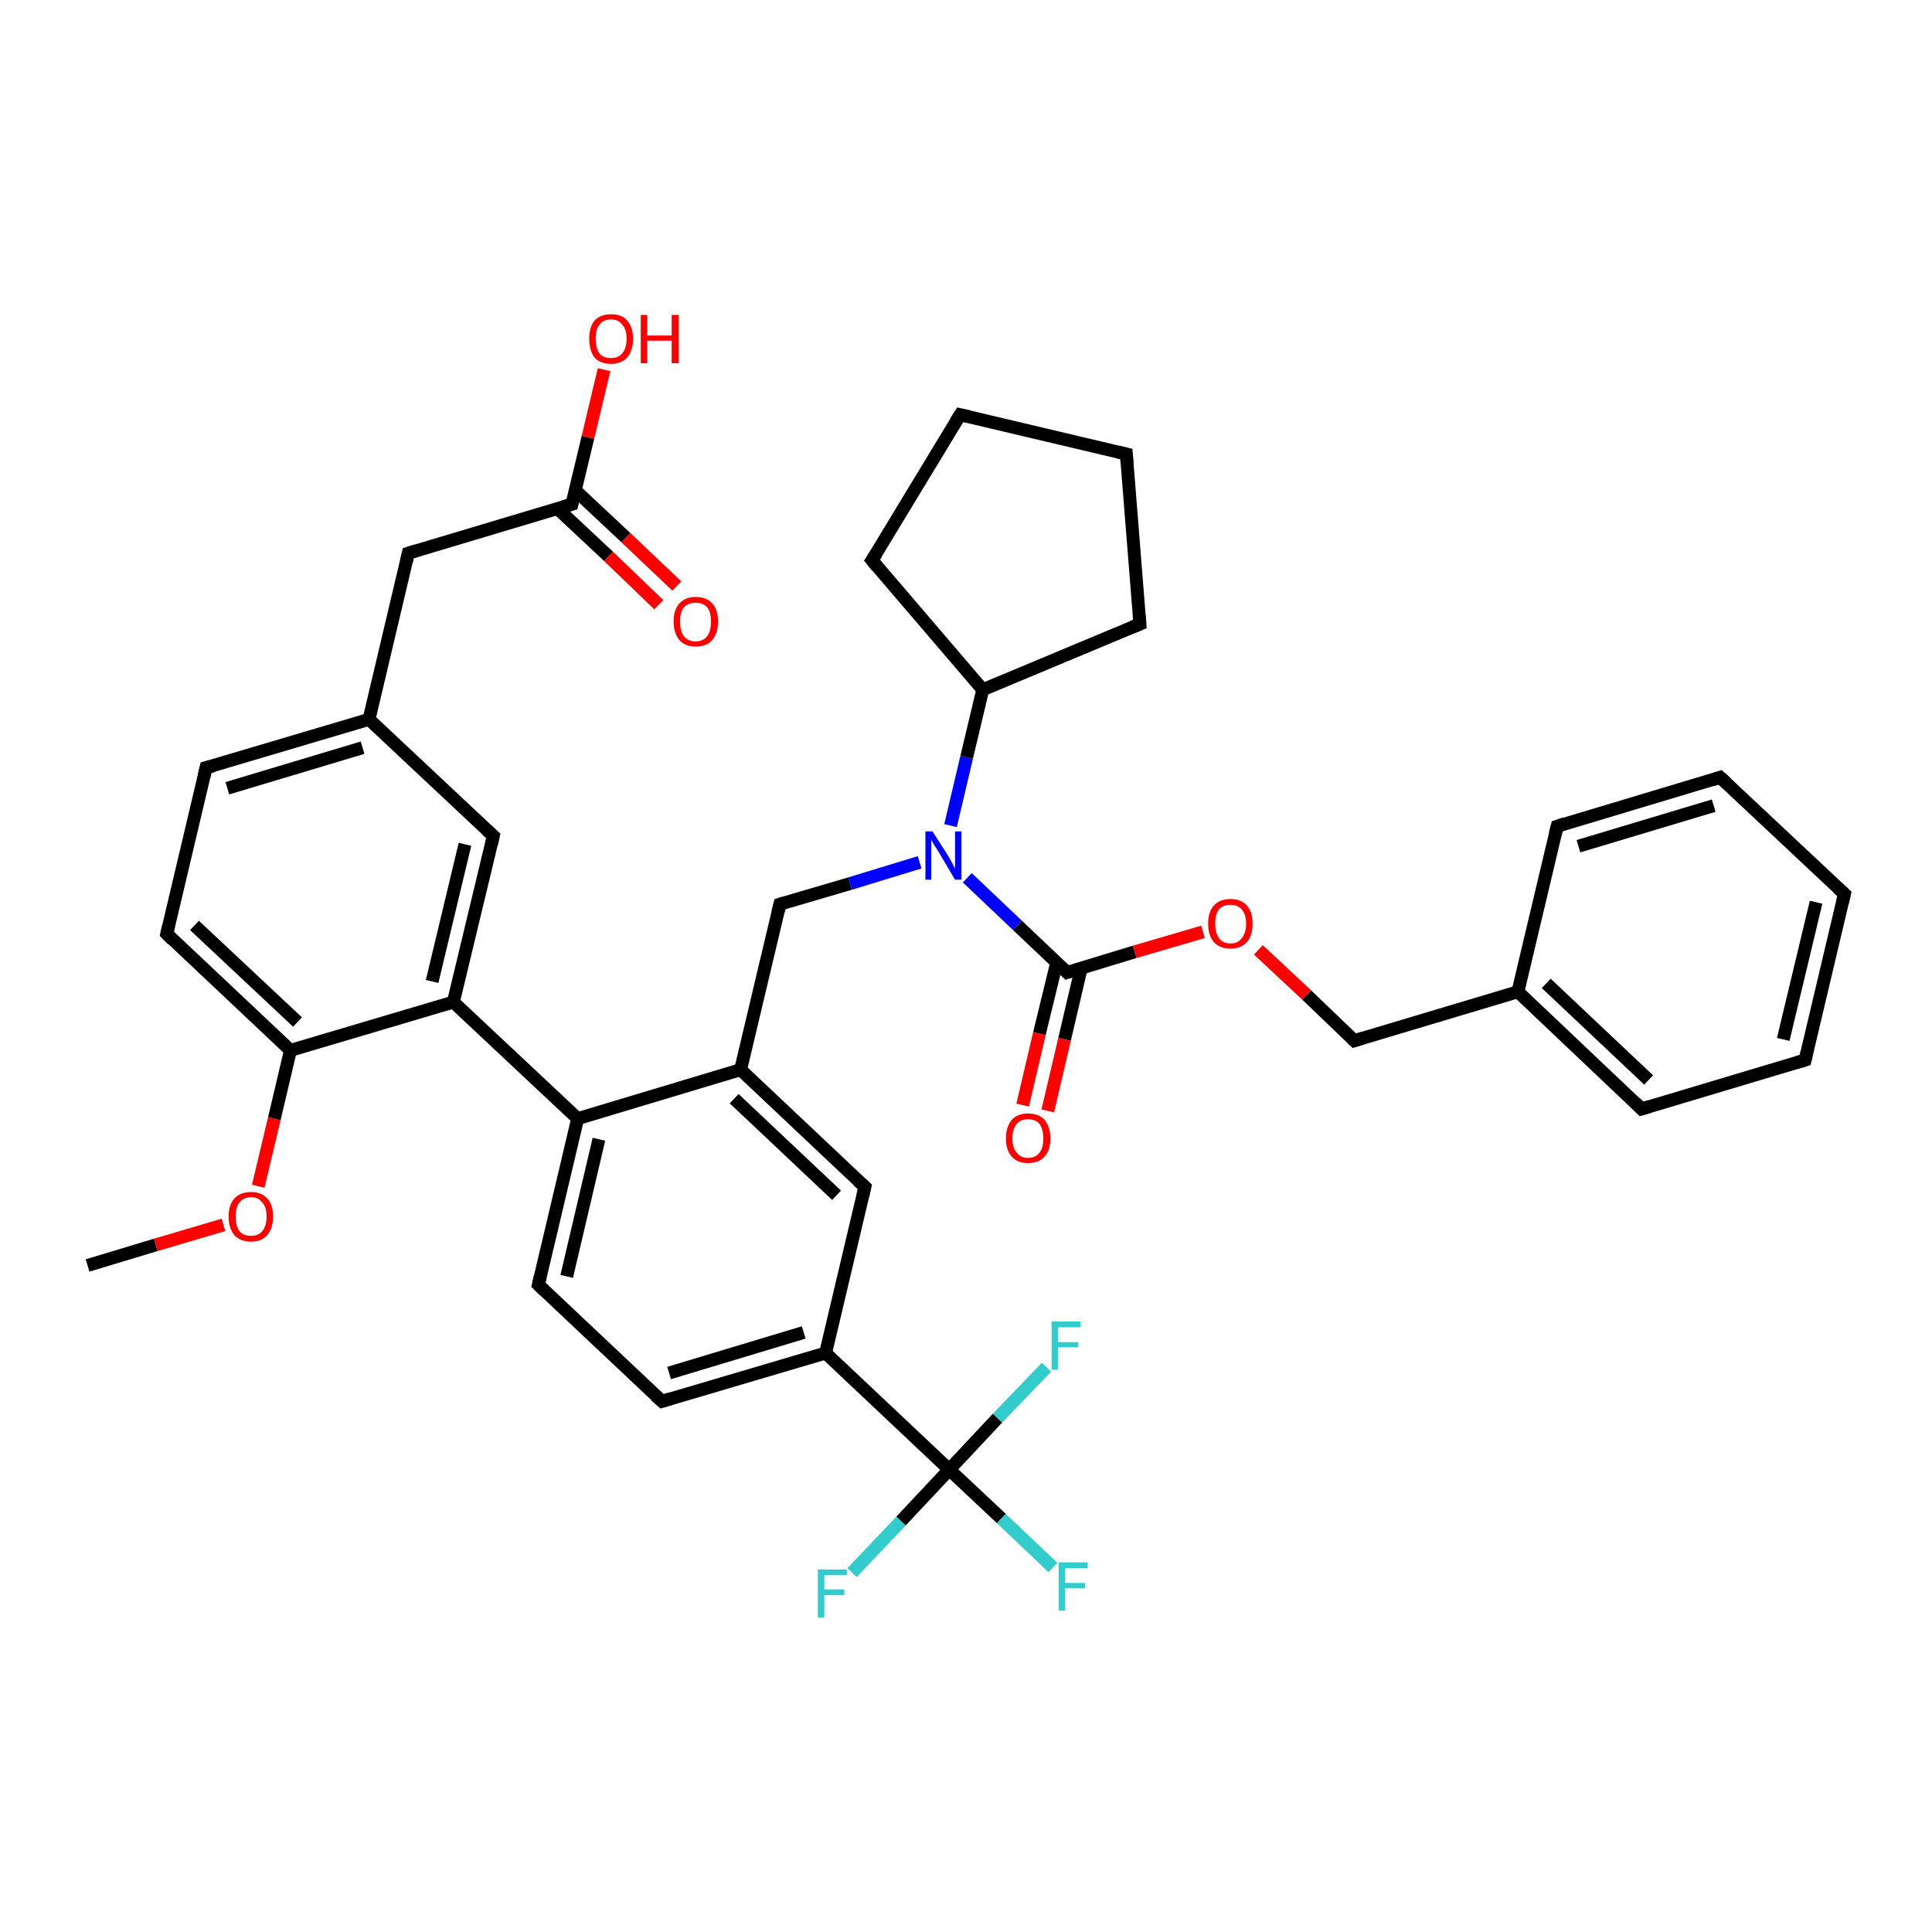 <?xml version='1.0' encoding='iso-8859-1'?>
<svg version='1.1' baseProfile='full'
              xmlns='http://www.w3.org/2000/svg'
                      xmlns:rdkit='http://www.rdkit.org/xml'
                      xmlns:xlink='http://www.w3.org/1999/xlink'
                  xml:space='preserve'
width='300px' height='300px' viewBox='0 0 300 300'>
<!-- END OF HEADER -->
<rect style='opacity:1.0;fill:#FFFFFF;stroke:none' width='300.0' height='300.0' x='0.0' y='0.0'> </rect>
<path class='bond-0 atom-0 atom-1' d='M 13.6,196.5 L 24.2,193.3' style='fill:none;fill-rule:evenodd;stroke:#000000;stroke-width:2.0px;stroke-linecap:butt;stroke-linejoin:miter;stroke-opacity:1' />
<path class='bond-0 atom-0 atom-1' d='M 24.2,193.3 L 34.7,190.2' style='fill:none;fill-rule:evenodd;stroke:#FF0000;stroke-width:2.0px;stroke-linecap:butt;stroke-linejoin:miter;stroke-opacity:1' />
<path class='bond-1 atom-1 atom-2' d='M 40.1,184.2 L 42.6,173.7' style='fill:none;fill-rule:evenodd;stroke:#FF0000;stroke-width:2.0px;stroke-linecap:butt;stroke-linejoin:miter;stroke-opacity:1' />
<path class='bond-1 atom-1 atom-2' d='M 42.6,173.7 L 45.1,163.1' style='fill:none;fill-rule:evenodd;stroke:#000000;stroke-width:2.0px;stroke-linecap:butt;stroke-linejoin:miter;stroke-opacity:1' />
<path class='bond-2 atom-2 atom-3' d='M 45.1,163.1 L 25.9,145.0' style='fill:none;fill-rule:evenodd;stroke:#000000;stroke-width:2.0px;stroke-linecap:butt;stroke-linejoin:miter;stroke-opacity:1' />
<path class='bond-2 atom-2 atom-3' d='M 46.2,158.7 L 30.2,143.7' style='fill:none;fill-rule:evenodd;stroke:#000000;stroke-width:2.0px;stroke-linecap:butt;stroke-linejoin:miter;stroke-opacity:1' />
<path class='bond-3 atom-3 atom-4' d='M 25.9,145.0 L 32.0,119.2' style='fill:none;fill-rule:evenodd;stroke:#000000;stroke-width:2.0px;stroke-linecap:butt;stroke-linejoin:miter;stroke-opacity:1' />
<path class='bond-4 atom-4 atom-5' d='M 32.0,119.2 L 57.3,111.7' style='fill:none;fill-rule:evenodd;stroke:#000000;stroke-width:2.0px;stroke-linecap:butt;stroke-linejoin:miter;stroke-opacity:1' />
<path class='bond-4 atom-4 atom-5' d='M 35.3,122.4 L 56.3,116.1' style='fill:none;fill-rule:evenodd;stroke:#000000;stroke-width:2.0px;stroke-linecap:butt;stroke-linejoin:miter;stroke-opacity:1' />
<path class='bond-5 atom-5 atom-6' d='M 57.3,111.7 L 63.4,85.9' style='fill:none;fill-rule:evenodd;stroke:#000000;stroke-width:2.0px;stroke-linecap:butt;stroke-linejoin:miter;stroke-opacity:1' />
<path class='bond-6 atom-6 atom-7' d='M 63.4,85.9 L 88.8,78.3' style='fill:none;fill-rule:evenodd;stroke:#000000;stroke-width:2.0px;stroke-linecap:butt;stroke-linejoin:miter;stroke-opacity:1' />
<path class='bond-7 atom-7 atom-8' d='M 88.8,78.3 L 91.3,67.9' style='fill:none;fill-rule:evenodd;stroke:#000000;stroke-width:2.0px;stroke-linecap:butt;stroke-linejoin:miter;stroke-opacity:1' />
<path class='bond-7 atom-7 atom-8' d='M 91.3,67.9 L 93.8,57.4' style='fill:none;fill-rule:evenodd;stroke:#FF0000;stroke-width:2.0px;stroke-linecap:butt;stroke-linejoin:miter;stroke-opacity:1' />
<path class='bond-8 atom-7 atom-9' d='M 86.6,79.0 L 94.5,86.4' style='fill:none;fill-rule:evenodd;stroke:#000000;stroke-width:2.0px;stroke-linecap:butt;stroke-linejoin:miter;stroke-opacity:1' />
<path class='bond-8 atom-7 atom-9' d='M 94.5,86.4 L 102.3,93.9' style='fill:none;fill-rule:evenodd;stroke:#FF0000;stroke-width:2.0px;stroke-linecap:butt;stroke-linejoin:miter;stroke-opacity:1' />
<path class='bond-8 atom-7 atom-9' d='M 89.3,76.1 L 97.2,83.5' style='fill:none;fill-rule:evenodd;stroke:#000000;stroke-width:2.0px;stroke-linecap:butt;stroke-linejoin:miter;stroke-opacity:1' />
<path class='bond-8 atom-7 atom-9' d='M 97.2,83.5 L 105.1,91.0' style='fill:none;fill-rule:evenodd;stroke:#FF0000;stroke-width:2.0px;stroke-linecap:butt;stroke-linejoin:miter;stroke-opacity:1' />
<path class='bond-9 atom-5 atom-10' d='M 57.3,111.7 L 76.6,129.8' style='fill:none;fill-rule:evenodd;stroke:#000000;stroke-width:2.0px;stroke-linecap:butt;stroke-linejoin:miter;stroke-opacity:1' />
<path class='bond-10 atom-10 atom-11' d='M 76.6,129.8 L 70.4,155.6' style='fill:none;fill-rule:evenodd;stroke:#000000;stroke-width:2.0px;stroke-linecap:butt;stroke-linejoin:miter;stroke-opacity:1' />
<path class='bond-10 atom-10 atom-11' d='M 72.2,131.1 L 67.1,152.4' style='fill:none;fill-rule:evenodd;stroke:#000000;stroke-width:2.0px;stroke-linecap:butt;stroke-linejoin:miter;stroke-opacity:1' />
<path class='bond-11 atom-11 atom-12' d='M 70.4,155.6 L 89.7,173.7' style='fill:none;fill-rule:evenodd;stroke:#000000;stroke-width:2.0px;stroke-linecap:butt;stroke-linejoin:miter;stroke-opacity:1' />
<path class='bond-12 atom-12 atom-13' d='M 89.7,173.7 L 83.6,199.5' style='fill:none;fill-rule:evenodd;stroke:#000000;stroke-width:2.0px;stroke-linecap:butt;stroke-linejoin:miter;stroke-opacity:1' />
<path class='bond-12 atom-12 atom-13' d='M 93.0,176.9 L 88.0,198.2' style='fill:none;fill-rule:evenodd;stroke:#000000;stroke-width:2.0px;stroke-linecap:butt;stroke-linejoin:miter;stroke-opacity:1' />
<path class='bond-13 atom-13 atom-14' d='M 83.6,199.5 L 102.8,217.6' style='fill:none;fill-rule:evenodd;stroke:#000000;stroke-width:2.0px;stroke-linecap:butt;stroke-linejoin:miter;stroke-opacity:1' />
<path class='bond-14 atom-14 atom-15' d='M 102.8,217.6 L 128.2,210.1' style='fill:none;fill-rule:evenodd;stroke:#000000;stroke-width:2.0px;stroke-linecap:butt;stroke-linejoin:miter;stroke-opacity:1' />
<path class='bond-14 atom-14 atom-15' d='M 103.9,213.2 L 124.8,206.9' style='fill:none;fill-rule:evenodd;stroke:#000000;stroke-width:2.0px;stroke-linecap:butt;stroke-linejoin:miter;stroke-opacity:1' />
<path class='bond-15 atom-15 atom-16' d='M 128.2,210.1 L 134.3,184.3' style='fill:none;fill-rule:evenodd;stroke:#000000;stroke-width:2.0px;stroke-linecap:butt;stroke-linejoin:miter;stroke-opacity:1' />
<path class='bond-16 atom-16 atom-17' d='M 134.3,184.3 L 115.0,166.1' style='fill:none;fill-rule:evenodd;stroke:#000000;stroke-width:2.0px;stroke-linecap:butt;stroke-linejoin:miter;stroke-opacity:1' />
<path class='bond-16 atom-16 atom-17' d='M 129.9,185.6 L 114.0,170.6' style='fill:none;fill-rule:evenodd;stroke:#000000;stroke-width:2.0px;stroke-linecap:butt;stroke-linejoin:miter;stroke-opacity:1' />
<path class='bond-17 atom-17 atom-18' d='M 115.0,166.1 L 121.1,140.4' style='fill:none;fill-rule:evenodd;stroke:#000000;stroke-width:2.0px;stroke-linecap:butt;stroke-linejoin:miter;stroke-opacity:1' />
<path class='bond-18 atom-18 atom-19' d='M 121.1,140.4 L 132.0,137.2' style='fill:none;fill-rule:evenodd;stroke:#000000;stroke-width:2.0px;stroke-linecap:butt;stroke-linejoin:miter;stroke-opacity:1' />
<path class='bond-18 atom-18 atom-19' d='M 132.0,137.2 L 142.8,133.9' style='fill:none;fill-rule:evenodd;stroke:#0000FF;stroke-width:2.0px;stroke-linecap:butt;stroke-linejoin:miter;stroke-opacity:1' />
<path class='bond-19 atom-19 atom-20' d='M 147.6,128.2 L 150.1,117.6' style='fill:none;fill-rule:evenodd;stroke:#0000FF;stroke-width:2.0px;stroke-linecap:butt;stroke-linejoin:miter;stroke-opacity:1' />
<path class='bond-19 atom-19 atom-20' d='M 150.1,117.6 L 152.6,107.1' style='fill:none;fill-rule:evenodd;stroke:#000000;stroke-width:2.0px;stroke-linecap:butt;stroke-linejoin:miter;stroke-opacity:1' />
<path class='bond-20 atom-20 atom-21' d='M 152.6,107.1 L 135.4,87.0' style='fill:none;fill-rule:evenodd;stroke:#000000;stroke-width:2.0px;stroke-linecap:butt;stroke-linejoin:miter;stroke-opacity:1' />
<path class='bond-21 atom-21 atom-22' d='M 135.4,87.0 L 149.1,64.4' style='fill:none;fill-rule:evenodd;stroke:#000000;stroke-width:2.0px;stroke-linecap:butt;stroke-linejoin:miter;stroke-opacity:1' />
<path class='bond-22 atom-22 atom-23' d='M 149.1,64.4 L 174.9,70.5' style='fill:none;fill-rule:evenodd;stroke:#000000;stroke-width:2.0px;stroke-linecap:butt;stroke-linejoin:miter;stroke-opacity:1' />
<path class='bond-23 atom-23 atom-24' d='M 174.9,70.5 L 177.0,96.9' style='fill:none;fill-rule:evenodd;stroke:#000000;stroke-width:2.0px;stroke-linecap:butt;stroke-linejoin:miter;stroke-opacity:1' />
<path class='bond-24 atom-19 atom-25' d='M 150.2,136.3 L 158.0,143.7' style='fill:none;fill-rule:evenodd;stroke:#0000FF;stroke-width:2.0px;stroke-linecap:butt;stroke-linejoin:miter;stroke-opacity:1' />
<path class='bond-24 atom-19 atom-25' d='M 158.0,143.7 L 165.7,151.0' style='fill:none;fill-rule:evenodd;stroke:#000000;stroke-width:2.0px;stroke-linecap:butt;stroke-linejoin:miter;stroke-opacity:1' />
<path class='bond-25 atom-25 atom-26' d='M 164.1,149.4 L 161.4,160.5' style='fill:none;fill-rule:evenodd;stroke:#000000;stroke-width:2.0px;stroke-linecap:butt;stroke-linejoin:miter;stroke-opacity:1' />
<path class='bond-25 atom-25 atom-26' d='M 161.4,160.5 L 158.8,171.6' style='fill:none;fill-rule:evenodd;stroke:#FF0000;stroke-width:2.0px;stroke-linecap:butt;stroke-linejoin:miter;stroke-opacity:1' />
<path class='bond-25 atom-25 atom-26' d='M 167.9,150.3 L 165.3,161.4' style='fill:none;fill-rule:evenodd;stroke:#000000;stroke-width:2.0px;stroke-linecap:butt;stroke-linejoin:miter;stroke-opacity:1' />
<path class='bond-25 atom-25 atom-26' d='M 165.3,161.4 L 162.7,172.5' style='fill:none;fill-rule:evenodd;stroke:#FF0000;stroke-width:2.0px;stroke-linecap:butt;stroke-linejoin:miter;stroke-opacity:1' />
<path class='bond-26 atom-25 atom-27' d='M 165.7,151.0 L 176.2,147.8' style='fill:none;fill-rule:evenodd;stroke:#000000;stroke-width:2.0px;stroke-linecap:butt;stroke-linejoin:miter;stroke-opacity:1' />
<path class='bond-26 atom-25 atom-27' d='M 176.2,147.8 L 186.8,144.7' style='fill:none;fill-rule:evenodd;stroke:#FF0000;stroke-width:2.0px;stroke-linecap:butt;stroke-linejoin:miter;stroke-opacity:1' />
<path class='bond-27 atom-27 atom-28' d='M 195.4,147.5 L 202.9,154.5' style='fill:none;fill-rule:evenodd;stroke:#FF0000;stroke-width:2.0px;stroke-linecap:butt;stroke-linejoin:miter;stroke-opacity:1' />
<path class='bond-27 atom-27 atom-28' d='M 202.9,154.5 L 210.3,161.6' style='fill:none;fill-rule:evenodd;stroke:#000000;stroke-width:2.0px;stroke-linecap:butt;stroke-linejoin:miter;stroke-opacity:1' />
<path class='bond-28 atom-28 atom-29' d='M 210.3,161.6 L 235.7,154.0' style='fill:none;fill-rule:evenodd;stroke:#000000;stroke-width:2.0px;stroke-linecap:butt;stroke-linejoin:miter;stroke-opacity:1' />
<path class='bond-29 atom-29 atom-30' d='M 235.7,154.0 L 254.9,172.2' style='fill:none;fill-rule:evenodd;stroke:#000000;stroke-width:2.0px;stroke-linecap:butt;stroke-linejoin:miter;stroke-opacity:1' />
<path class='bond-29 atom-29 atom-30' d='M 240.1,152.7 L 256.0,167.7' style='fill:none;fill-rule:evenodd;stroke:#000000;stroke-width:2.0px;stroke-linecap:butt;stroke-linejoin:miter;stroke-opacity:1' />
<path class='bond-30 atom-30 atom-31' d='M 254.9,172.2 L 280.3,164.6' style='fill:none;fill-rule:evenodd;stroke:#000000;stroke-width:2.0px;stroke-linecap:butt;stroke-linejoin:miter;stroke-opacity:1' />
<path class='bond-31 atom-31 atom-32' d='M 280.3,164.6 L 286.4,138.8' style='fill:none;fill-rule:evenodd;stroke:#000000;stroke-width:2.0px;stroke-linecap:butt;stroke-linejoin:miter;stroke-opacity:1' />
<path class='bond-31 atom-31 atom-32' d='M 276.9,161.4 L 282.0,140.1' style='fill:none;fill-rule:evenodd;stroke:#000000;stroke-width:2.0px;stroke-linecap:butt;stroke-linejoin:miter;stroke-opacity:1' />
<path class='bond-32 atom-32 atom-33' d='M 286.4,138.8 L 267.1,120.7' style='fill:none;fill-rule:evenodd;stroke:#000000;stroke-width:2.0px;stroke-linecap:butt;stroke-linejoin:miter;stroke-opacity:1' />
<path class='bond-33 atom-33 atom-34' d='M 267.1,120.7 L 241.8,128.3' style='fill:none;fill-rule:evenodd;stroke:#000000;stroke-width:2.0px;stroke-linecap:butt;stroke-linejoin:miter;stroke-opacity:1' />
<path class='bond-33 atom-33 atom-34' d='M 266.1,125.1 L 245.1,131.4' style='fill:none;fill-rule:evenodd;stroke:#000000;stroke-width:2.0px;stroke-linecap:butt;stroke-linejoin:miter;stroke-opacity:1' />
<path class='bond-34 atom-15 atom-35' d='M 128.2,210.1 L 147.4,228.2' style='fill:none;fill-rule:evenodd;stroke:#000000;stroke-width:2.0px;stroke-linecap:butt;stroke-linejoin:miter;stroke-opacity:1' />
<path class='bond-35 atom-35 atom-36' d='M 147.4,228.2 L 155.5,235.8' style='fill:none;fill-rule:evenodd;stroke:#000000;stroke-width:2.0px;stroke-linecap:butt;stroke-linejoin:miter;stroke-opacity:1' />
<path class='bond-35 atom-35 atom-36' d='M 155.5,235.8 L 163.5,243.4' style='fill:none;fill-rule:evenodd;stroke:#33CCCC;stroke-width:2.0px;stroke-linecap:butt;stroke-linejoin:miter;stroke-opacity:1' />
<path class='bond-36 atom-35 atom-37' d='M 147.4,228.2 L 139.9,236.2' style='fill:none;fill-rule:evenodd;stroke:#000000;stroke-width:2.0px;stroke-linecap:butt;stroke-linejoin:miter;stroke-opacity:1' />
<path class='bond-36 atom-35 atom-37' d='M 139.9,236.2 L 132.3,244.2' style='fill:none;fill-rule:evenodd;stroke:#33CCCC;stroke-width:2.0px;stroke-linecap:butt;stroke-linejoin:miter;stroke-opacity:1' />
<path class='bond-37 atom-35 atom-38' d='M 147.4,228.2 L 154.9,220.2' style='fill:none;fill-rule:evenodd;stroke:#000000;stroke-width:2.0px;stroke-linecap:butt;stroke-linejoin:miter;stroke-opacity:1' />
<path class='bond-37 atom-35 atom-38' d='M 154.9,220.2 L 162.5,212.3' style='fill:none;fill-rule:evenodd;stroke:#33CCCC;stroke-width:2.0px;stroke-linecap:butt;stroke-linejoin:miter;stroke-opacity:1' />
<path class='bond-38 atom-11 atom-2' d='M 70.4,155.6 L 45.1,163.1' style='fill:none;fill-rule:evenodd;stroke:#000000;stroke-width:2.0px;stroke-linecap:butt;stroke-linejoin:miter;stroke-opacity:1' />
<path class='bond-39 atom-17 atom-12' d='M 115.0,166.1 L 89.7,173.7' style='fill:none;fill-rule:evenodd;stroke:#000000;stroke-width:2.0px;stroke-linecap:butt;stroke-linejoin:miter;stroke-opacity:1' />
<path class='bond-40 atom-24 atom-20' d='M 177.0,96.9 L 152.6,107.1' style='fill:none;fill-rule:evenodd;stroke:#000000;stroke-width:2.0px;stroke-linecap:butt;stroke-linejoin:miter;stroke-opacity:1' />
<path class='bond-41 atom-34 atom-29' d='M 241.8,128.3 L 235.7,154.0' style='fill:none;fill-rule:evenodd;stroke:#000000;stroke-width:2.0px;stroke-linecap:butt;stroke-linejoin:miter;stroke-opacity:1' />
<path d='M 26.8,145.9 L 25.9,145.0 L 26.2,143.7' style='fill:none;stroke:#000000;stroke-width:2.0px;stroke-linecap:butt;stroke-linejoin:miter;stroke-opacity:1;' />
<path d='M 31.7,120.5 L 32.0,119.2 L 33.2,118.9' style='fill:none;stroke:#000000;stroke-width:2.0px;stroke-linecap:butt;stroke-linejoin:miter;stroke-opacity:1;' />
<path d='M 63.1,87.2 L 63.4,85.9 L 64.7,85.5' style='fill:none;stroke:#000000;stroke-width:2.0px;stroke-linecap:butt;stroke-linejoin:miter;stroke-opacity:1;' />
<path d='M 87.5,78.7 L 88.8,78.3 L 88.9,77.8' style='fill:none;stroke:#000000;stroke-width:2.0px;stroke-linecap:butt;stroke-linejoin:miter;stroke-opacity:1;' />
<path d='M 75.6,128.9 L 76.6,129.8 L 76.3,131.1' style='fill:none;stroke:#000000;stroke-width:2.0px;stroke-linecap:butt;stroke-linejoin:miter;stroke-opacity:1;' />
<path d='M 83.9,198.2 L 83.6,199.5 L 84.5,200.4' style='fill:none;stroke:#000000;stroke-width:2.0px;stroke-linecap:butt;stroke-linejoin:miter;stroke-opacity:1;' />
<path d='M 101.8,216.7 L 102.8,217.6 L 104.1,217.2' style='fill:none;stroke:#000000;stroke-width:2.0px;stroke-linecap:butt;stroke-linejoin:miter;stroke-opacity:1;' />
<path d='M 134.0,185.6 L 134.3,184.3 L 133.3,183.4' style='fill:none;stroke:#000000;stroke-width:2.0px;stroke-linecap:butt;stroke-linejoin:miter;stroke-opacity:1;' />
<path d='M 120.8,141.7 L 121.1,140.4 L 121.7,140.2' style='fill:none;stroke:#000000;stroke-width:2.0px;stroke-linecap:butt;stroke-linejoin:miter;stroke-opacity:1;' />
<path d='M 136.2,88.0 L 135.4,87.0 L 136.1,85.9' style='fill:none;stroke:#000000;stroke-width:2.0px;stroke-linecap:butt;stroke-linejoin:miter;stroke-opacity:1;' />
<path d='M 148.4,65.5 L 149.1,64.4 L 150.4,64.7' style='fill:none;stroke:#000000;stroke-width:2.0px;stroke-linecap:butt;stroke-linejoin:miter;stroke-opacity:1;' />
<path d='M 173.6,70.2 L 174.9,70.5 L 175.0,71.8' style='fill:none;stroke:#000000;stroke-width:2.0px;stroke-linecap:butt;stroke-linejoin:miter;stroke-opacity:1;' />
<path d='M 176.9,95.6 L 177.0,96.9 L 175.8,97.4' style='fill:none;stroke:#000000;stroke-width:2.0px;stroke-linecap:butt;stroke-linejoin:miter;stroke-opacity:1;' />
<path d='M 165.3,150.6 L 165.7,151.0 L 166.3,150.8' style='fill:none;stroke:#000000;stroke-width:2.0px;stroke-linecap:butt;stroke-linejoin:miter;stroke-opacity:1;' />
<path d='M 209.9,161.2 L 210.3,161.6 L 211.6,161.2' style='fill:none;stroke:#000000;stroke-width:2.0px;stroke-linecap:butt;stroke-linejoin:miter;stroke-opacity:1;' />
<path d='M 253.9,171.2 L 254.9,172.2 L 256.2,171.8' style='fill:none;stroke:#000000;stroke-width:2.0px;stroke-linecap:butt;stroke-linejoin:miter;stroke-opacity:1;' />
<path d='M 279.0,165.0 L 280.3,164.6 L 280.6,163.3' style='fill:none;stroke:#000000;stroke-width:2.0px;stroke-linecap:butt;stroke-linejoin:miter;stroke-opacity:1;' />
<path d='M 286.1,140.1 L 286.4,138.8 L 285.4,137.9' style='fill:none;stroke:#000000;stroke-width:2.0px;stroke-linecap:butt;stroke-linejoin:miter;stroke-opacity:1;' />
<path d='M 268.1,121.6 L 267.1,120.7 L 265.9,121.1' style='fill:none;stroke:#000000;stroke-width:2.0px;stroke-linecap:butt;stroke-linejoin:miter;stroke-opacity:1;' />
<path d='M 243.0,127.9 L 241.8,128.3 L 241.5,129.5' style='fill:none;stroke:#000000;stroke-width:2.0px;stroke-linecap:butt;stroke-linejoin:miter;stroke-opacity:1;' />
<path class='atom-1' d='M 35.5 188.9
Q 35.5 187.1, 36.4 186.1
Q 37.3 185.1, 39.0 185.1
Q 40.6 185.1, 41.5 186.1
Q 42.4 187.1, 42.4 188.9
Q 42.4 190.7, 41.5 191.8
Q 40.6 192.8, 39.0 192.8
Q 37.3 192.8, 36.4 191.8
Q 35.5 190.7, 35.5 188.9
M 39.0 191.9
Q 40.1 191.9, 40.7 191.2
Q 41.4 190.4, 41.4 188.9
Q 41.4 187.4, 40.7 186.7
Q 40.1 185.9, 39.0 185.9
Q 37.8 185.9, 37.2 186.7
Q 36.6 187.4, 36.6 188.9
Q 36.6 190.4, 37.2 191.2
Q 37.8 191.9, 39.0 191.9
' fill='#FF0000'/>
<path class='atom-8' d='M 91.5 52.6
Q 91.5 50.8, 92.3 49.8
Q 93.2 48.8, 94.9 48.8
Q 96.6 48.8, 97.4 49.8
Q 98.3 50.8, 98.3 52.6
Q 98.3 54.4, 97.4 55.5
Q 96.5 56.5, 94.9 56.5
Q 93.2 56.5, 92.3 55.5
Q 91.5 54.4, 91.5 52.6
M 94.9 55.6
Q 96.0 55.6, 96.6 54.9
Q 97.3 54.1, 97.3 52.6
Q 97.3 51.1, 96.6 50.4
Q 96.0 49.6, 94.9 49.6
Q 93.7 49.6, 93.1 50.4
Q 92.5 51.1, 92.5 52.6
Q 92.5 54.1, 93.1 54.9
Q 93.7 55.6, 94.9 55.6
' fill='#FF0000'/>
<path class='atom-8' d='M 99.5 48.9
L 100.5 48.9
L 100.5 52.1
L 104.3 52.1
L 104.3 48.9
L 105.4 48.9
L 105.4 56.4
L 104.3 56.4
L 104.3 52.9
L 100.5 52.9
L 100.5 56.4
L 99.5 56.4
L 99.5 48.9
' fill='#FF0000'/>
<path class='atom-9' d='M 104.6 96.5
Q 104.6 94.7, 105.5 93.7
Q 106.4 92.7, 108.0 92.7
Q 109.7 92.7, 110.6 93.7
Q 111.5 94.7, 111.5 96.5
Q 111.5 98.3, 110.6 99.4
Q 109.7 100.4, 108.0 100.4
Q 106.4 100.4, 105.5 99.4
Q 104.6 98.3, 104.6 96.5
M 108.0 99.6
Q 109.2 99.6, 109.8 98.8
Q 110.4 98.0, 110.4 96.5
Q 110.4 95.0, 109.8 94.3
Q 109.2 93.6, 108.0 93.6
Q 106.9 93.6, 106.2 94.3
Q 105.6 95.0, 105.6 96.5
Q 105.6 98.0, 106.2 98.8
Q 106.9 99.6, 108.0 99.6
' fill='#FF0000'/>
<path class='atom-19' d='M 144.8 129.1
L 147.3 133.0
Q 147.5 133.4, 147.9 134.1
Q 148.3 134.9, 148.3 134.9
L 148.3 129.1
L 149.3 129.1
L 149.3 136.6
L 148.3 136.6
L 145.7 132.2
Q 145.4 131.7, 145.0 131.1
Q 144.7 130.6, 144.6 130.4
L 144.6 136.6
L 143.7 136.6
L 143.7 129.1
L 144.8 129.1
' fill='#0000FF'/>
<path class='atom-26' d='M 156.2 176.8
Q 156.2 175.0, 157.1 173.9
Q 158.0 172.9, 159.6 172.9
Q 161.3 172.9, 162.2 173.9
Q 163.1 175.0, 163.1 176.8
Q 163.1 178.6, 162.2 179.6
Q 161.3 180.6, 159.6 180.6
Q 158.0 180.6, 157.1 179.6
Q 156.2 178.6, 156.2 176.8
M 159.6 179.8
Q 160.8 179.8, 161.4 179.0
Q 162.0 178.3, 162.0 176.8
Q 162.0 175.3, 161.4 174.5
Q 160.8 173.8, 159.6 173.8
Q 158.5 173.8, 157.9 174.5
Q 157.2 175.3, 157.2 176.8
Q 157.2 178.3, 157.9 179.0
Q 158.5 179.8, 159.6 179.8
' fill='#FF0000'/>
<path class='atom-27' d='M 187.6 143.4
Q 187.6 141.6, 188.5 140.6
Q 189.4 139.6, 191.1 139.6
Q 192.7 139.6, 193.6 140.6
Q 194.5 141.6, 194.5 143.4
Q 194.5 145.3, 193.6 146.3
Q 192.7 147.3, 191.1 147.3
Q 189.4 147.3, 188.5 146.3
Q 187.6 145.3, 187.6 143.4
M 191.1 146.5
Q 192.2 146.5, 192.8 145.7
Q 193.5 144.9, 193.5 143.4
Q 193.5 142.0, 192.8 141.2
Q 192.2 140.5, 191.1 140.5
Q 189.9 140.5, 189.3 141.2
Q 188.7 141.9, 188.7 143.4
Q 188.7 144.9, 189.3 145.7
Q 189.9 146.5, 191.1 146.5
' fill='#FF0000'/>
<path class='atom-36' d='M 164.4 242.6
L 168.9 242.6
L 168.9 243.5
L 165.4 243.5
L 165.4 245.8
L 168.5 245.8
L 168.5 246.6
L 165.4 246.6
L 165.4 250.1
L 164.4 250.1
L 164.4 242.6
' fill='#33CCCC'/>
<path class='atom-37' d='M 127.0 243.7
L 131.5 243.7
L 131.5 244.6
L 128.0 244.6
L 128.0 246.8
L 131.1 246.8
L 131.1 247.7
L 128.0 247.7
L 128.0 251.2
L 127.0 251.2
L 127.0 243.7
' fill='#33CCCC'/>
<path class='atom-38' d='M 163.3 205.2
L 167.8 205.2
L 167.8 206.1
L 164.3 206.1
L 164.3 208.4
L 167.4 208.4
L 167.4 209.2
L 164.3 209.2
L 164.3 212.7
L 163.3 212.7
L 163.3 205.2
' fill='#33CCCC'/>
</svg>
